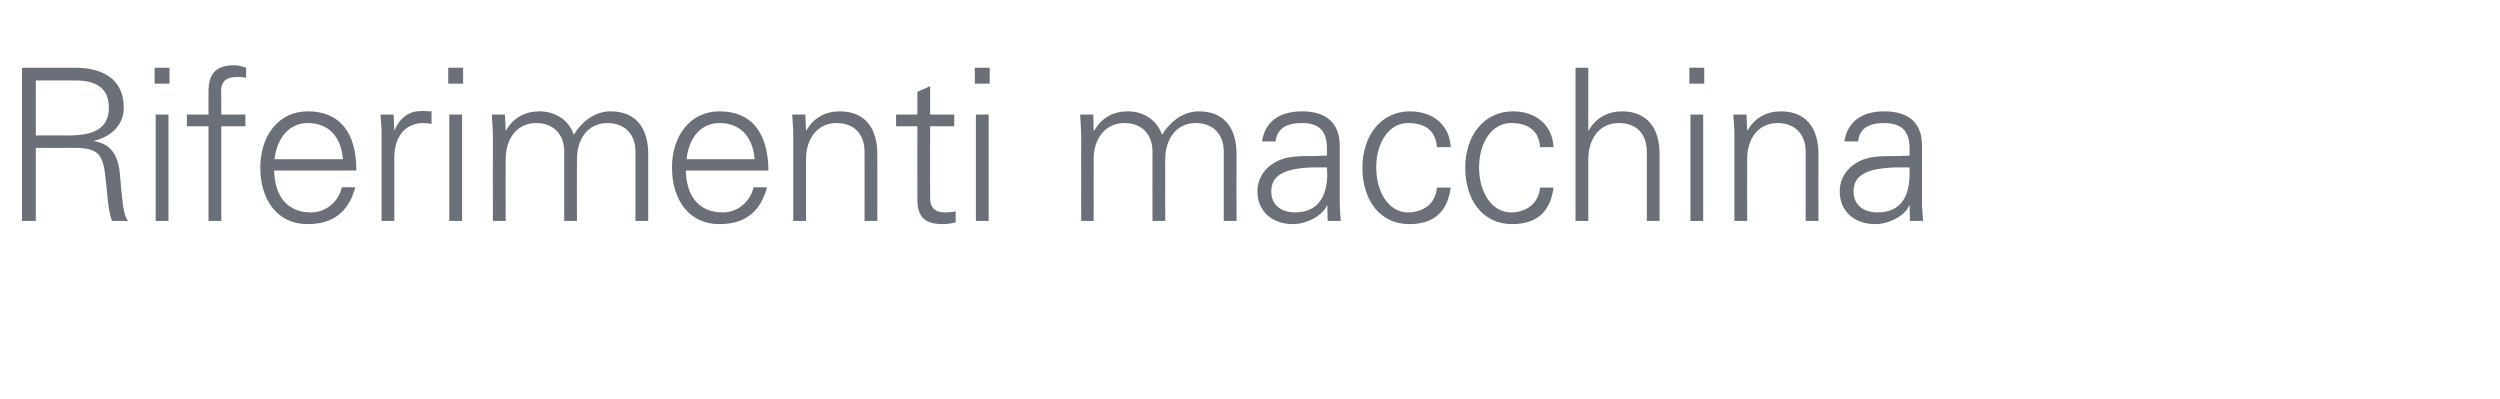 <?xml version="1.0" standalone="no"?><!DOCTYPE svg PUBLIC "-//W3C//DTD SVG 1.1//EN" "http://www.w3.org/Graphics/SVG/1.1/DTD/svg11.dtd"><svg xmlns="http://www.w3.org/2000/svg" version="1.1" width="705px" height="112.4px" viewBox="0 -19 705 112.4" style="top:-19px">  <desc>Riferimenti macchina</desc>  <defs/>  <g id="Polygon408827">    <path d="M 21.2 0.1 C 28.7 0.1 34.9 3.1 34.9 11.4 C 34.9 15.9 31.8 19.4 26.6 20.7 C 26.6 20.7 26.6 20.8 26.6 20.8 C 28.7 21.2 30.4 22 31.5 23.4 C 32.7 24.8 33.5 26.9 33.8 29.9 C 34.1 32.9 34.2 35 34.4 36.4 C 34.7 39.9 35.2 42.1 36.1 43.3 C 36.1 43.3 31.6 43.3 31.6 43.3 C 30.9 41.6 30.5 39 30.2 35.4 C 30.1 34.2 29.9 32.4 29.6 29.9 C 29.3 27.2 28.6 25.3 27.5 24.3 C 26.5 23.3 24.5 22.7 21.2 22.7 C 21.19 22.74 10.1 22.7 10.1 22.7 L 10.1 43.3 L 6.2 43.3 L 6.2 0.1 C 6.2 0.1 21.19 0.12 21.2 0.1 Z M 19.2 19.2 C 25.7 19.2 30.7 17.7 30.7 11.4 C 30.7 6.2 27.6 3.7 21.3 3.7 C 21.31 3.71 10.1 3.7 10.1 3.7 L 10.1 19.2 C 10.1 19.2 19.15 19.15 19.2 19.2 Z M 47.8 0.1 L 47.8 4.6 L 43.6 4.6 L 43.6 0.1 L 47.8 0.1 Z M 43.9 13.3 L 47.5 13.3 L 47.5 43.3 L 43.9 43.3 L 43.9 13.3 Z M 69.4 0.1 C 69.4 0.1 69.4 2.9 69.4 2.9 C 68.1 2.7 67.6 2.7 67.2 2.7 C 64.6 2.7 63.3 3.3 62.7 4.8 C 62.2 5.9 62.4 6.8 62.4 9.2 C 62.36 9.22 62.4 13.3 62.4 13.3 L 69.2 13.3 L 69.2 16.6 L 62.4 16.6 L 62.4 43.3 L 58.8 43.3 L 58.8 16.6 L 52.7 16.6 L 52.7 13.3 L 58.8 13.3 C 58.8 13.3 58.77 6.82 58.8 6.8 C 58.8 1.9 60.8 -0.6 66 -0.6 C 66.9 -0.6 68 -0.4 69.4 0.1 Z M 100.5 29.1 C 100.5 29.1 77.3 29.1 77.3 29.1 C 77.5 36.7 81.3 40.9 87.7 40.9 C 91.9 40.9 95.5 37.9 96.4 33.8 C 96.4 33.8 100.2 33.8 100.2 33.8 C 98.3 40.9 93.8 44.2 86.7 44.2 C 78.2 44.2 73.4 37.3 73.4 28.3 C 73.4 19.2 78.6 12.4 86.8 12.4 C 95.6 12.4 100.5 18.1 100.5 29.1 Z M 96.7 25.9 C 96.2 19.5 92.6 15.7 86.8 15.7 C 81.8 15.7 78.2 19.5 77.4 25.9 C 77.4 25.9 96.7 25.9 96.7 25.9 Z M 121.7 12.4 C 121.7 12.4 121.7 15.9 121.7 15.9 C 121 15.9 120.2 15.7 119.4 15.7 C 114 15.7 111.2 19.9 111.2 25.4 C 111.2 25.38 111.2 43.3 111.2 43.3 L 107.6 43.3 C 107.6 43.3 107.61 18.97 107.6 19 C 107.6 16.6 107.5 16.3 107.3 13.3 C 107.31 13.29 111 13.3 111 13.3 L 111.2 17.7 C 111.2 17.7 111.32 17.72 111.3 17.7 C 112.2 15.4 113.9 13.4 116.5 12.6 C 117.3 12.4 118.2 12.3 119.2 12.3 C 119.8 12.3 120.6 12.4 121.7 12.4 Z M 130.6 0.1 L 130.6 4.6 L 126.4 4.6 L 126.4 0.1 L 130.6 0.1 Z M 126.7 13.3 L 130.3 13.3 L 130.3 43.3 L 126.7 43.3 L 126.7 13.3 Z M 161.8 19 C 164.5 14.7 168.2 12.4 172.2 12.4 C 179.3 12.4 182.8 17.1 182.8 24.4 C 182.78 24.36 182.8 43.3 182.8 43.3 L 179.2 43.3 C 179.2 43.3 179.19 23.7 179.2 23.7 C 179.2 19 176.3 15.7 171.3 15.7 C 165.8 15.7 162.7 20.2 162.7 25.9 C 162.67 25.86 162.7 43.3 162.7 43.3 L 159.1 43.3 C 159.1 43.3 159.08 23.7 159.1 23.7 C 159.1 19 156.2 15.7 151.2 15.7 C 145.7 15.7 142.6 20.2 142.6 25.9 C 142.56 25.86 142.6 43.3 142.6 43.3 L 139 43.3 C 139 43.3 138.97 19.63 139 19.6 C 139 18.3 138.9 16.6 138.7 13.3 C 138.67 13.29 142.4 13.3 142.4 13.3 L 142.6 17.7 C 142.6 17.7 142.68 17.84 142.7 17.8 C 144.8 14.1 148.2 12.4 152.1 12.4 C 156.8 12.4 160.5 15 161.8 19 Z M 216.7 29.1 C 216.7 29.1 193.4 29.1 193.4 29.1 C 193.6 36.7 197.4 40.9 203.8 40.9 C 208 40.9 211.6 37.9 212.5 33.8 C 212.5 33.8 216.3 33.8 216.3 33.8 C 214.4 40.9 210 44.2 202.8 44.2 C 194.3 44.2 189.5 37.3 189.5 28.3 C 189.5 19.2 194.7 12.4 202.9 12.4 C 211.7 12.4 216.6 18.1 216.7 29.1 Z M 212.8 25.9 C 212.3 19.5 208.7 15.7 202.9 15.7 C 197.9 15.7 194.3 19.5 193.6 25.9 C 193.6 25.9 212.8 25.9 212.8 25.9 Z M 247.4 24.4 C 247.42 24.36 247.4 43.3 247.4 43.3 L 243.8 43.3 C 243.8 43.3 243.83 23.7 243.8 23.7 C 243.8 19 241 15.7 235.9 15.7 C 230.5 15.7 227.3 20.1 227.3 25.9 C 227.31 25.91 227.3 43.3 227.3 43.3 L 223.7 43.3 C 223.7 43.3 223.72 19.63 223.7 19.6 C 223.7 18.3 223.7 17.2 223.4 13.3 C 223.42 13.29 227.1 13.3 227.1 13.3 L 227.3 17.7 C 227.3 17.7 227.43 17.84 227.4 17.8 C 229.5 14.1 232.9 12.4 236.8 12.4 C 243.9 12.4 247.4 17.1 247.4 24.4 Z M 262.3 13.3 L 269.1 13.3 L 269.1 16.6 L 262.3 16.6 C 262.3 16.6 262.26 36.99 262.3 37 C 262.3 39.4 263.6 40.9 266.4 40.9 C 267.5 40.9 268.7 40.8 269.5 40.6 C 269.5 40.6 269.5 43.7 269.5 43.7 C 268.4 44 267.1 44.2 265.9 44.2 C 260.9 44.2 258.7 42.3 258.7 37.2 C 258.67 37.17 258.7 16.6 258.7 16.6 L 252.7 16.6 L 252.7 13.3 L 258.7 13.3 L 258.7 6.9 L 262.3 5.3 L 262.3 13.3 Z M 279.1 0.1 L 279.1 4.6 L 274.9 4.6 L 274.9 0.1 L 279.1 0.1 Z M 275.2 13.3 L 278.8 13.3 L 278.8 43.3 L 275.2 43.3 L 275.2 13.3 Z M 327.7 19 C 330.4 14.7 334.1 12.4 338.1 12.4 C 345.2 12.4 348.7 17.1 348.7 24.4 C 348.67 24.36 348.7 43.3 348.7 43.3 L 345.1 43.3 C 345.1 43.3 345.08 23.7 345.1 23.7 C 345.1 19 342.2 15.7 337.2 15.7 C 331.7 15.7 328.6 20.2 328.6 25.9 C 328.56 25.86 328.6 43.3 328.6 43.3 L 325 43.3 C 325 43.3 324.97 23.7 325 23.7 C 325 19 322.1 15.7 317.1 15.7 C 311.6 15.7 308.4 20.2 308.4 25.9 C 308.45 25.86 308.4 43.3 308.4 43.3 L 304.9 43.3 C 304.9 43.3 304.86 19.63 304.9 19.6 C 304.9 18.3 304.8 16.6 304.6 13.3 C 304.56 13.29 308.3 13.3 308.3 13.3 L 308.4 17.7 C 308.4 17.7 308.57 17.84 308.6 17.8 C 310.7 14.1 314.1 12.4 318 12.4 C 322.7 12.4 326.3 15 327.7 19 Z M 377.8 22 C 377.8 22 377.8 38.4 377.8 38.4 C 377.8 39.4 377.9 41 378.1 43.3 C 378.11 43.33 374.4 43.3 374.4 43.3 L 374.3 38.9 C 374.3 38.9 374.16 38.9 374.2 38.9 C 373.1 41.7 368.6 44.2 364.6 44.2 C 358.8 44.2 354.6 40.6 354.6 35 C 354.6 29.6 358.9 26 364 25.3 C 366.1 25 367.9 25 371 25 C 370.99 24.96 374.2 24.9 374.2 24.9 C 374.2 24.9 374.22 22.92 374.2 22.9 C 374.2 18.1 372.2 15.7 367.1 15.7 C 362.6 15.7 360.1 17.4 359.7 20.9 C 359.7 20.9 355.9 20.9 355.9 20.9 C 356.7 15.3 360.8 12.4 367.2 12.4 C 374.3 12.4 377.8 16 377.8 22 Z M 365.2 40.9 C 370.3 40.9 374 38.1 374.3 30.6 C 374.3 29.9 374.2 29.1 374.2 28.2 C 374.2 28.2 370.6 28.2 370.6 28.2 C 362 28.4 358.5 30.5 358.5 35 C 358.5 38.8 361.3 40.9 365.2 40.9 Z M 409.1 22.5 C 409.1 22.5 405.2 22.5 405.2 22.5 C 404.9 17.9 402 15.7 397 15.7 C 391.8 15.7 388.1 21.1 388.1 28.2 C 388.1 35.4 391.8 40.9 397 40.9 C 401.5 40.9 404.9 38.3 405.2 33.9 C 405.2 33.9 409.1 33.9 409.1 33.9 C 408.2 40.8 404.3 44.2 397.4 44.2 C 389.2 44.2 384.2 37.5 384.2 28.3 C 384.2 19.3 389.4 12.4 397.6 12.4 C 403.9 12.4 408.8 16.1 409.1 22.5 Z M 438.1 22.5 C 438.1 22.5 434.3 22.5 434.3 22.5 C 434 17.9 431 15.7 426.1 15.7 C 420.8 15.7 417.1 21.1 417.1 28.2 C 417.1 35.4 420.8 40.9 426.1 40.9 C 430.5 40.9 433.9 38.3 434.3 33.9 C 434.3 33.9 438.1 33.9 438.1 33.9 C 437.2 40.8 433.3 44.2 426.4 44.2 C 418.2 44.2 413.2 37.5 413.2 28.3 C 413.2 19.3 418.4 12.4 426.7 12.4 C 432.9 12.4 437.8 16.1 438.1 22.5 Z M 444.3 0.1 L 447.9 0.1 L 447.9 17.8 C 447.9 17.8 448.02 17.84 448 17.8 C 450.1 14.1 453.6 12.4 457.4 12.4 C 464.4 12.4 468 17 468 24.4 C 468.01 24.36 468 43.3 468 43.3 L 464.4 43.3 C 464.4 43.3 464.42 23.88 464.4 23.9 C 464.4 18.7 461.5 15.7 456.5 15.7 C 451 15.7 447.9 20.2 447.9 26 C 447.9 25.97 447.9 43.3 447.9 43.3 L 444.3 43.3 L 444.3 0.1 Z M 480.6 0.1 L 480.6 4.6 L 476.4 4.6 L 476.4 0.1 L 480.6 0.1 Z M 476.7 13.3 L 480.3 13.3 L 480.3 43.3 L 476.7 43.3 L 476.7 13.3 Z M 512.8 24.4 C 512.78 24.36 512.8 43.3 512.8 43.3 L 509.2 43.3 C 509.2 43.3 509.19 23.7 509.2 23.7 C 509.2 19 506.3 15.7 501.3 15.7 C 495.8 15.7 492.7 20.1 492.7 25.9 C 492.67 25.91 492.7 43.3 492.7 43.3 L 489.1 43.3 C 489.1 43.3 489.08 19.63 489.1 19.6 C 489.1 18.3 489.1 17.2 488.8 13.3 C 488.78 13.29 492.5 13.3 492.5 13.3 L 492.7 17.7 C 492.7 17.7 492.79 17.84 492.8 17.8 C 494.9 14.1 498.3 12.4 502.2 12.4 C 509.3 12.4 512.8 17.1 512.8 24.4 Z M 542 22 C 542 22 542 38.4 542 38.4 C 542 39.4 542.2 41 542.3 43.3 C 542.34 43.33 538.6 43.3 538.6 43.3 L 538.5 38.9 C 538.5 38.9 538.39 38.9 538.4 38.9 C 537.4 41.7 532.8 44.2 528.8 44.2 C 523 44.2 518.8 40.6 518.8 35 C 518.8 29.6 523.1 26 528.2 25.3 C 530.4 25 532.2 25 535.2 25 C 535.22 24.96 538.5 24.9 538.5 24.9 C 538.5 24.9 538.45 22.92 538.5 22.9 C 538.5 18.1 536.4 15.7 531.3 15.7 C 526.8 15.7 524.3 17.4 524 20.9 C 524 20.9 520.1 20.9 520.1 20.9 C 521 15.3 525 12.4 531.4 12.4 C 538.6 12.4 542 16 542 22 Z M 529.5 40.9 C 534.6 40.9 538.3 38.1 538.5 30.6 C 538.5 29.9 538.5 29.1 538.5 28.2 C 538.5 28.2 534.9 28.2 534.9 28.2 C 526.2 28.4 522.7 30.5 522.7 35 C 522.7 38.8 525.5 40.9 529.5 40.9 Z " stroke="none" fill="#6b6f77"/>  </g></svg>